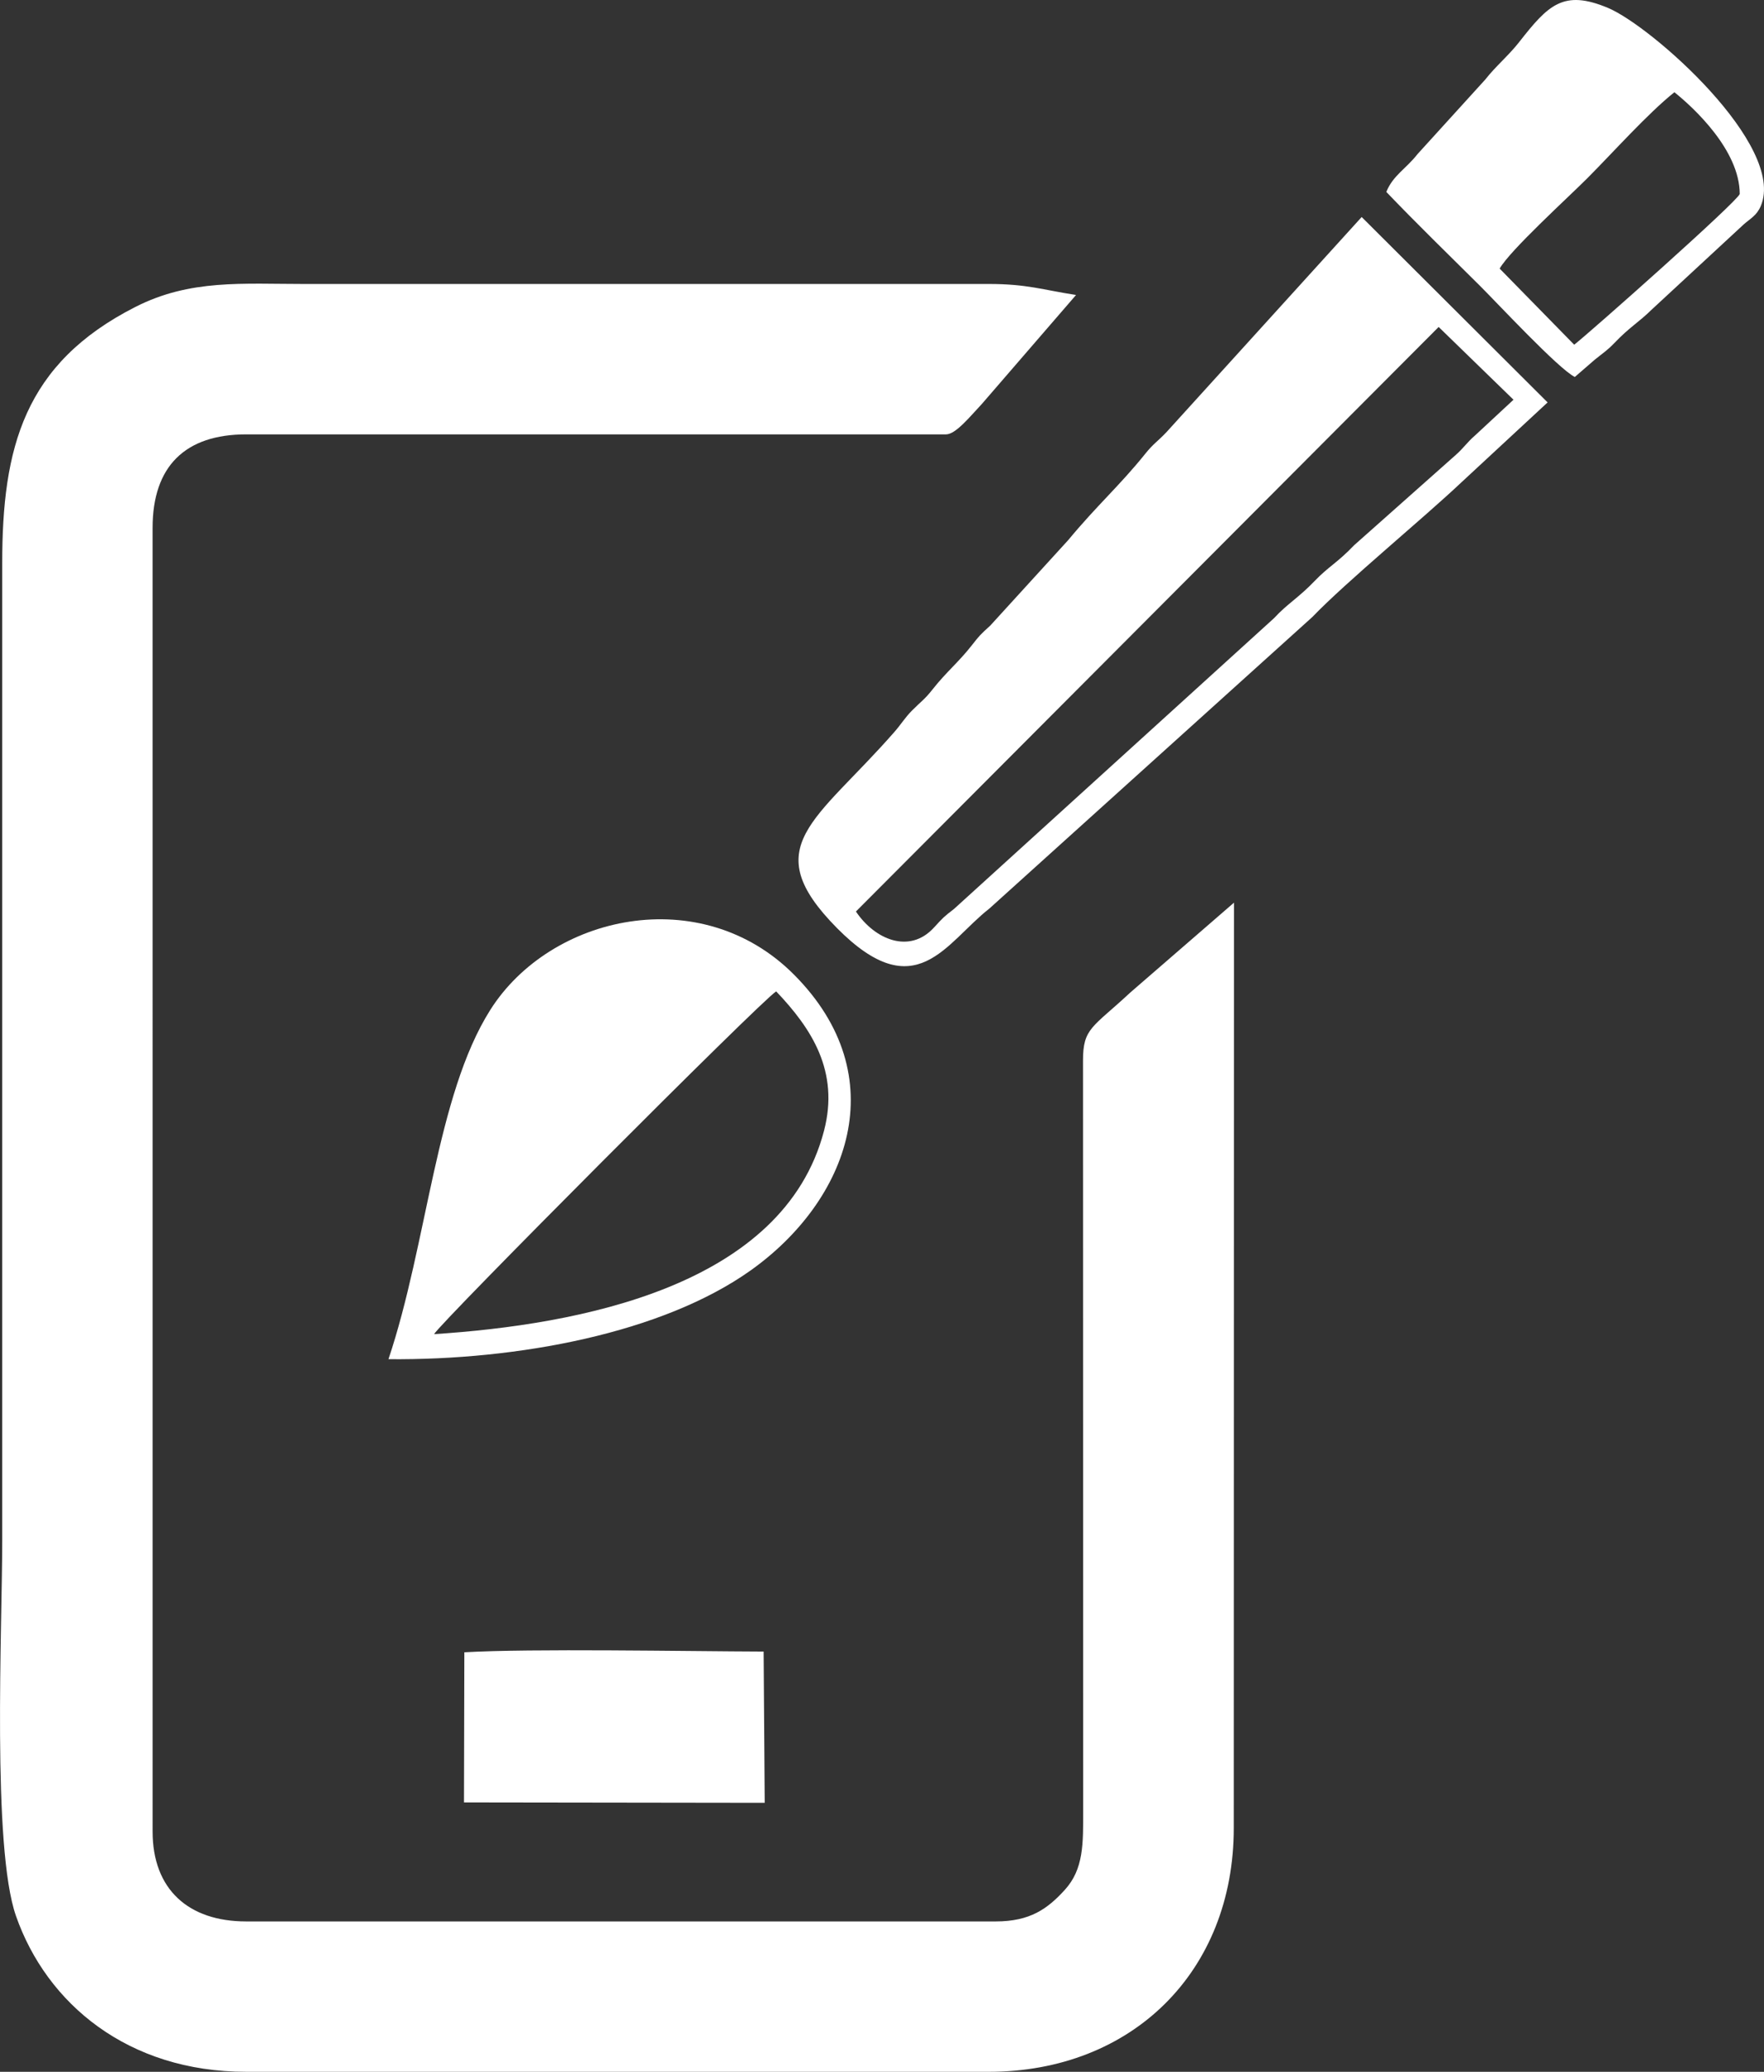 <?xml version="1.0" encoding="UTF-8"?>
<!-- Creator: CorelDRAW 2019 (64-Bit) -->
<svg xmlns="http://www.w3.org/2000/svg" xmlns:xlink="http://www.w3.org/1999/xlink" xmlns:xodm="http://www.corel.com/coreldraw/odm/2003" xml:space="preserve" width="43.75mm" height="51.393mm" version="1.1" style="shape-rendering:geometricPrecision; text-rendering:geometricPrecision; image-rendering:optimizeQuality; fill-rule:evenodd; clip-rule:evenodd" viewBox="0 0 3786.15 4447.54">
 <rect x="0" y="0" width="3786.15" height="4447.54" fill="#333333" stroke="none"/>
 <defs>
  <style type="text/css">
   <![CDATA[
    .fil0 {fill:white}
   ]]>
  </style>
 </defs>
 <g id="Layer_x0020_1">
  <g id="_2015341340448">
   <path class="fil0" d="M2030.47 932.45c20.65,0 50.23,-36.81 76.93,-65.28l202.15 -233.94c-71.99,-11.09 -104.45,-23.6 -187.52,-23.64l-1464.05 0.06c-139.07,0 -249.66,-10.61 -367.32,49.2 -239.49,121.7 -285.93,302.6 -285.89,550.61l0 2096.88c0,188.46 -22.21,658.65 29.51,806.57 65.92,188.54 240.39,334.62 494.08,334.62l1593.63 0.02c307.34,0 526.14,-214.62 526.09,-523.57l0.48 -1986.27 -222.86 193.22c-81.15,75.51 -101.22,75.76 -101.21,146.04l0.38 1608.89c0.01,71.87 1.32,126.37 -39.5,171.2 -36.95,40.56 -74.35,67.68 -148.15,67.68l-1608.88 0c-123.8,0 -200.83,-68.7 -200.8,-193.13l-0.03 -2798.4c0,-132.14 69.78,-200.75 200.83,-200.75l1502.13 0z"></path>
   <path class="fil0" d="M1837.11 1956.72l1250.73 -1254.83 160.64 156.19 -82.34 76.51c-17.17,14.72 -24.52,27.04 -41.58,42.02l-218.16 193.84c-35.18,36.99 -55.43,46.2 -83.96,76.01 -35.45,37 -60,50.08 -87.55,80.21l-687.15 624.46c-22.34,17.34 -22.72,17.79 -43.38,40.3 -52.62,57.27 -127.13,25.22 -167.24,-34.71zm666.38 -1028.9c-19.29,20.39 -27.49,23.98 -45.18,46.04 -54.88,68.39 -104,111.14 -165.46,185.46l-167.34 183.55c-22.5,20.49 -23.19,21.38 -40.33,43.23 -27.28,34.81 -54.94,57.47 -82.72,92.77 -18.09,23.02 -23.95,25.28 -44.98,46.45 -15.14,15.22 -23.44,29.55 -37.97,46.13 -168.72,192.64 -296.35,245.61 -122.96,420.91 169.39,171.26 232.77,31.59 326.8,-41.82l693.3 -625.95c73.38,-76.36 236.62,-210.32 320.48,-289.58l184.56 -171.17 -399.07 -397.98 -419.11 461.97z"></path>
   <path class="fil0" d="M931.72 2863.98c13.6,-24.85 702.88,-716.79 734.2,-735.78 76.21,79.91 135.87,171.64 102.8,298.87 -87.06,334.87 -526.61,416.75 -837,436.92zm-97.94 53.78c277.79,2.54 588.19,-55.94 777.46,-190.64 209.46,-149.07 310.99,-415.77 93.01,-634.84 -199.44,-200.42 -522.76,-128.64 -652.02,75.83 -116.23,183.88 -134.78,500.28 -218.45,749.65z"></path>
   <path class="fil0" d="M3218.79 576.58c22.15,-39.25 146.86,-152.52 188.28,-194.11 55.98,-56.2 129.21,-138.42 186.76,-184.51 41.57,33.35 140.08,124.45 140.26,218.49 -6.13,17.35 -320.16,295.99 -355.3,323.54l-160 -163.41zm204.23 195.46c16.1,-13.1 26.79,-19.83 41.36,-35.05 34.39,-35.96 51.7,-43.91 80.43,-72.1l197.78 -183.17c14.17,-12.54 28.04,-18.95 36.79,-39.8 54.36,-129.65 -233.93,-385.37 -328,-424.92 -96.02,-40.35 -128.57,-6.12 -191.09,73.77 -22.22,28.4 -50.18,51.47 -72.43,80.02l-145.25 159.87c-25.21,32.25 -52.63,45.69 -67.11,81.33 65.23,68.08 132.11,133.14 200.42,201.01 38.93,38.69 168.75,178.48 204.17,196.25l42.93 -37.2z"></path>
   <path class="fil0" d="M995.89 3869.2l645.45 0.88 -2.32 -324.72c-164.92,-0.49 -499.57,-6.74 -642.37,1.58l-0.62 262.66 -0.14 59.6z"></path>
  </g>
 </g>
</svg>
